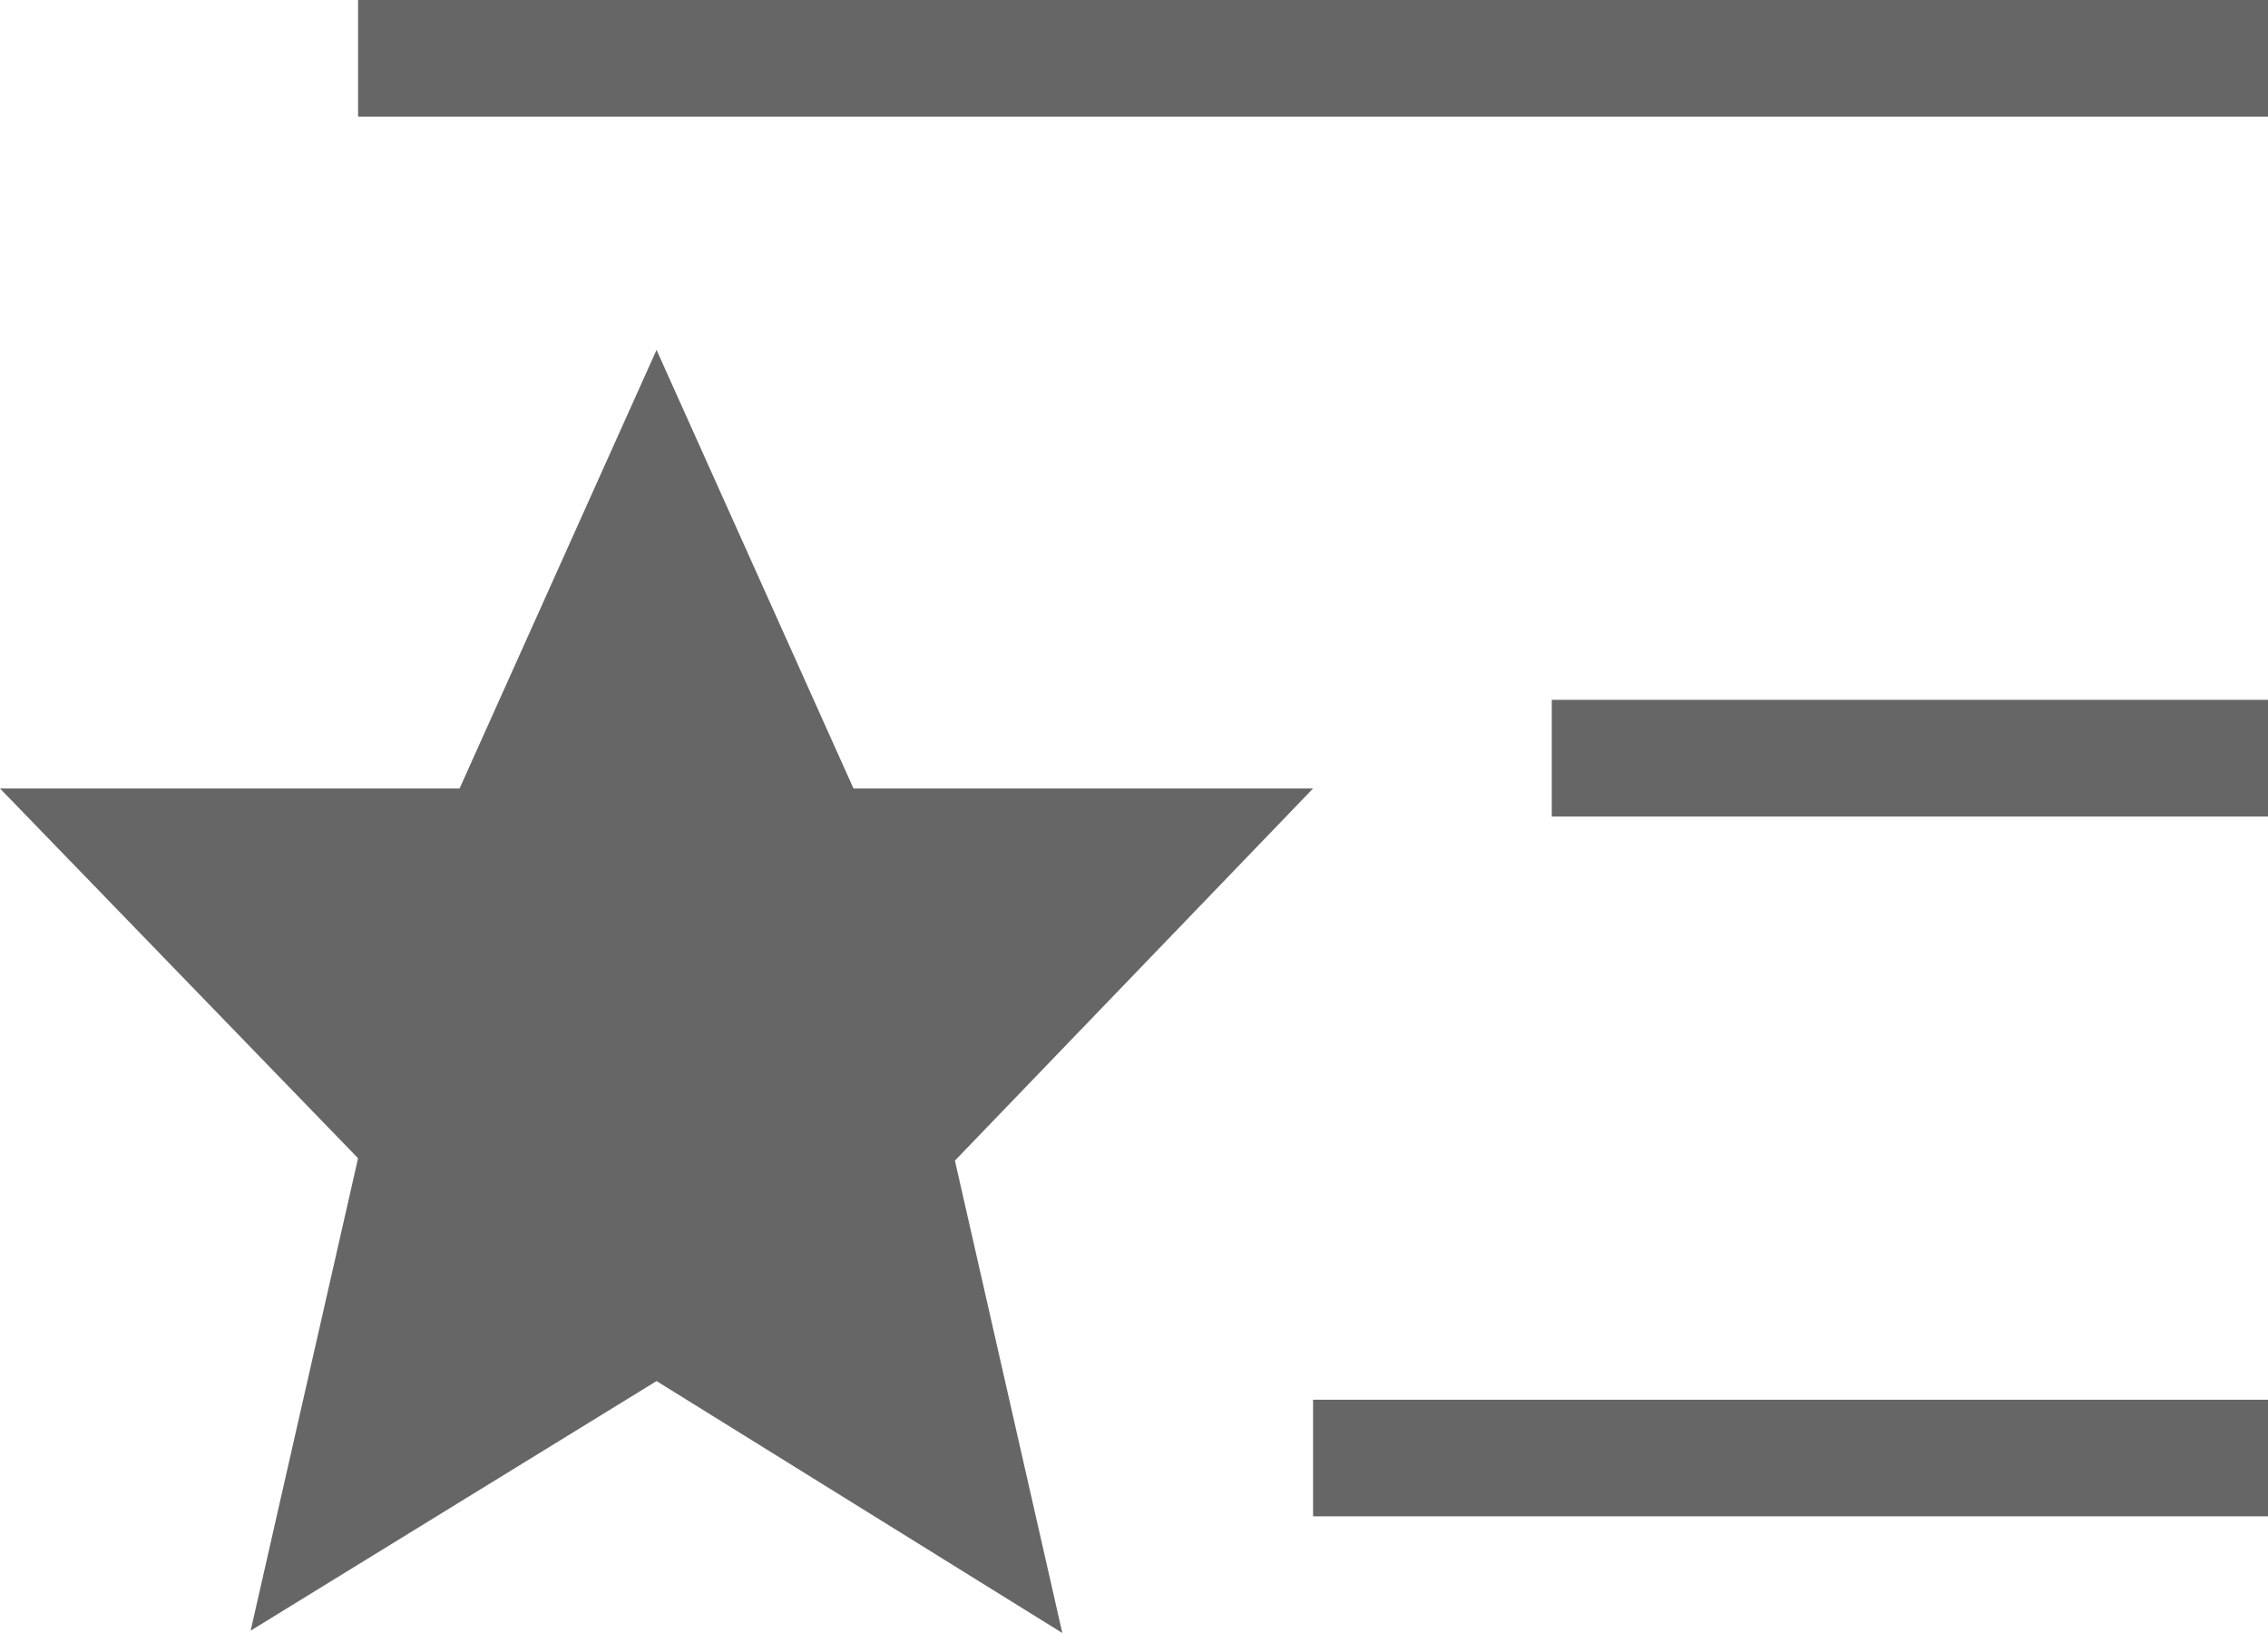 <svg width="25" height="18" viewBox="0 0 25 18" fill="none" xmlns="http://www.w3.org/2000/svg">
<path d="M25 0H14.474H3.947V1.286H14.474H25V0ZM25 7.714H21.053H17.105V9H25V7.714ZM25 15.429H19.737H14.474V16.714H25V15.429ZM14.474 8.691H9.408L7.237 3.857L5.066 8.691H0L3.947 12.767L2.763 17.974L7.237 15.223L11.71 18L10.526 12.793L14.474 8.691Z" fill="#666666"/>
</svg>
